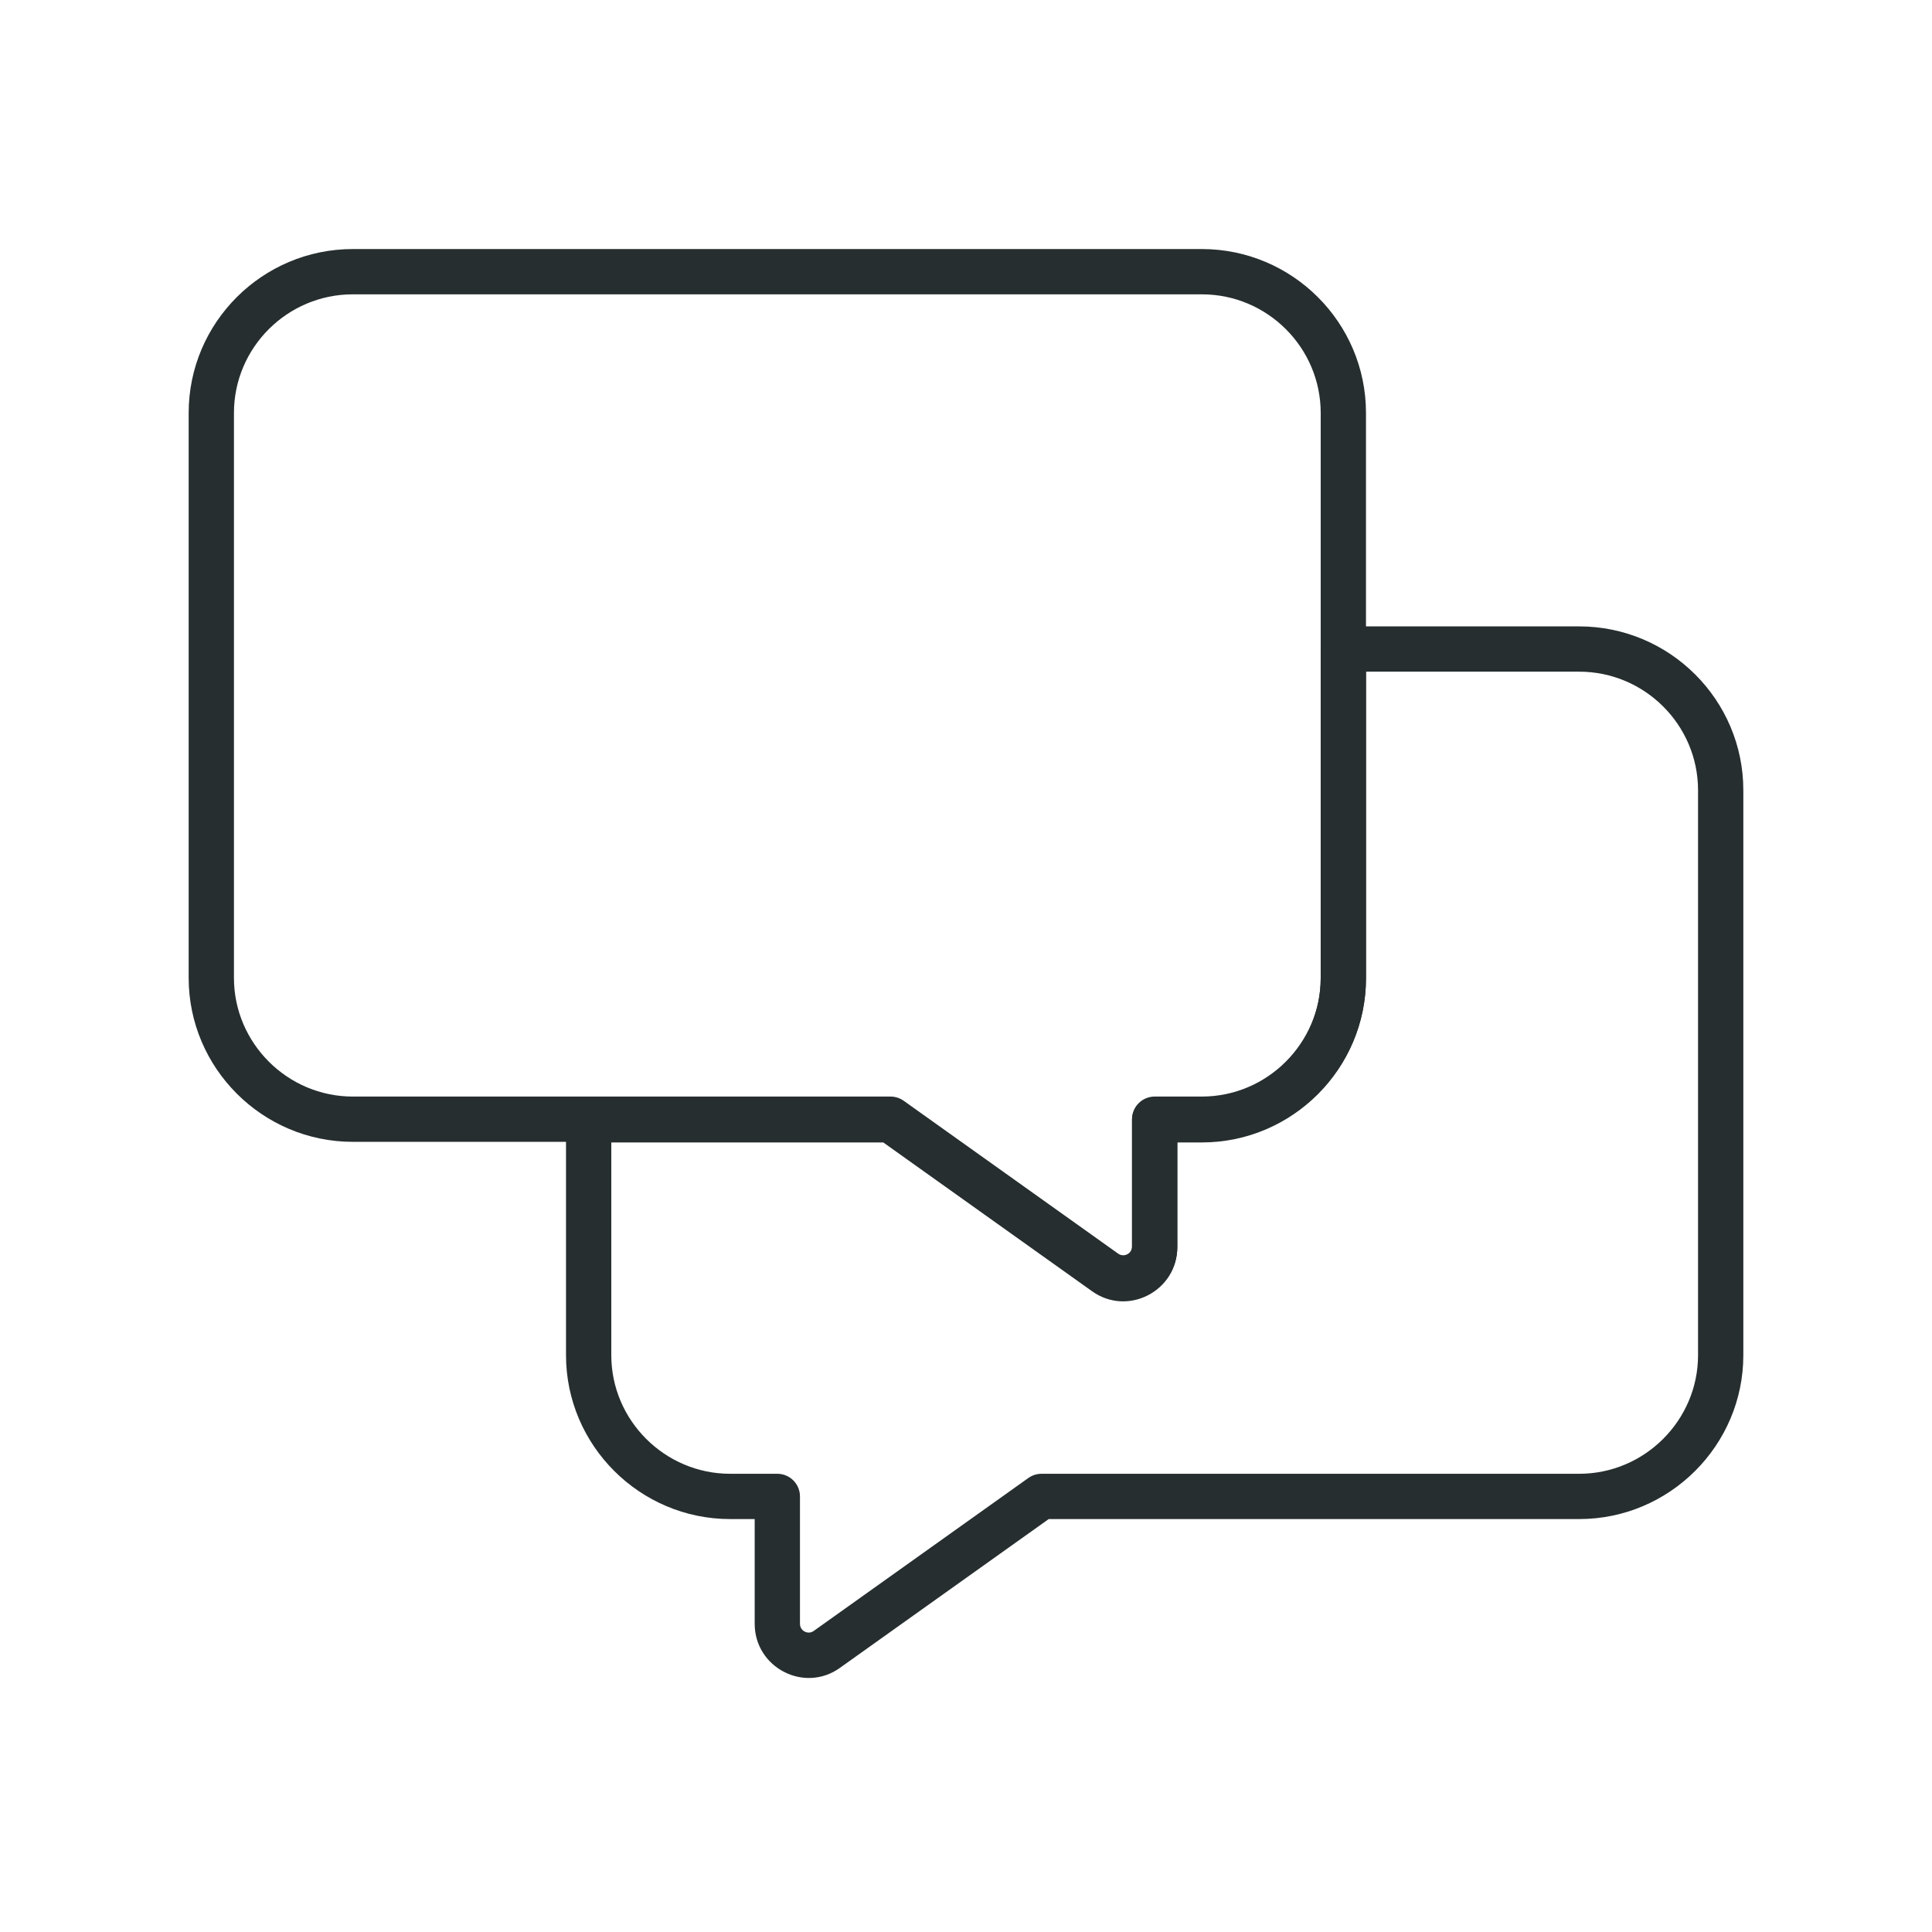 <svg width="64" height="64" viewBox="0 0 64 64" fill="none" xmlns="http://www.w3.org/2000/svg">
<path fill-rule="evenodd" clip-rule="evenodd" d="M6.25 13.679C6.25 10.685 8.691 8.25 11.688 8.25H39.812C42.809 8.25 45.25 10.685 45.25 13.679V32.396C45.25 35.379 42.81 37.825 39.812 37.825H39V41.297C39 42.757 37.347 43.587 36.17 42.75L36.169 42.75L29.26 37.825H11.688C8.69 37.825 6.25 35.379 6.25 32.396V13.679ZM11.688 9.75C9.517 9.75 7.75 11.516 7.75 13.679V32.396C7.75 34.55 9.518 36.325 11.688 36.325H29.5C29.656 36.325 29.808 36.374 29.935 36.464L37.039 41.528C37.237 41.668 37.5 41.521 37.5 41.297V37.075C37.5 36.661 37.836 36.325 38.25 36.325H39.812C41.982 36.325 43.75 34.55 43.75 32.396V13.679C43.75 11.516 41.983 9.75 39.812 9.75H11.688Z" fill="#262E2F"/>
<path fill-rule="evenodd" clip-rule="evenodd" d="M43.75 21.5C43.75 21.086 44.086 20.75 44.5 20.75H52.312C55.309 20.75 57.75 23.185 57.75 26.178V44.893C57.75 47.875 55.31 50.321 52.312 50.321H34.74L27.836 55.241C27.835 55.242 27.834 55.243 27.833 55.244C26.643 56.104 25 55.237 25 53.792V50.321H24.188C21.19 50.321 18.75 47.875 18.75 44.893V37.095C18.75 36.681 19.086 36.345 19.5 36.345H29.5C29.656 36.345 29.808 36.394 29.935 36.484L37.045 41.551C37.229 41.685 37.5 41.555 37.5 41.316V37.095C37.5 36.681 37.836 36.345 38.25 36.345H39.812C41.982 36.345 43.75 34.57 43.75 32.417V21.5ZM45.25 22.25V32.417C45.25 35.399 42.81 37.845 39.812 37.845H39V41.316C39 42.761 37.357 43.628 36.166 42.767C36.166 42.767 36.165 42.766 36.164 42.765L29.26 37.845H20.25V44.893C20.25 47.046 22.018 48.821 24.188 48.821H25.75C26.164 48.821 26.5 49.157 26.5 49.571V53.792C26.5 54.031 26.771 54.161 26.955 54.028L26.96 54.024L34.065 48.961C34.192 48.87 34.344 48.821 34.5 48.821H52.312C54.482 48.821 56.25 47.046 56.25 44.893V26.178C56.25 24.016 54.483 22.25 52.312 22.25H45.25Z" fill="#262E2F"/>
</svg>
